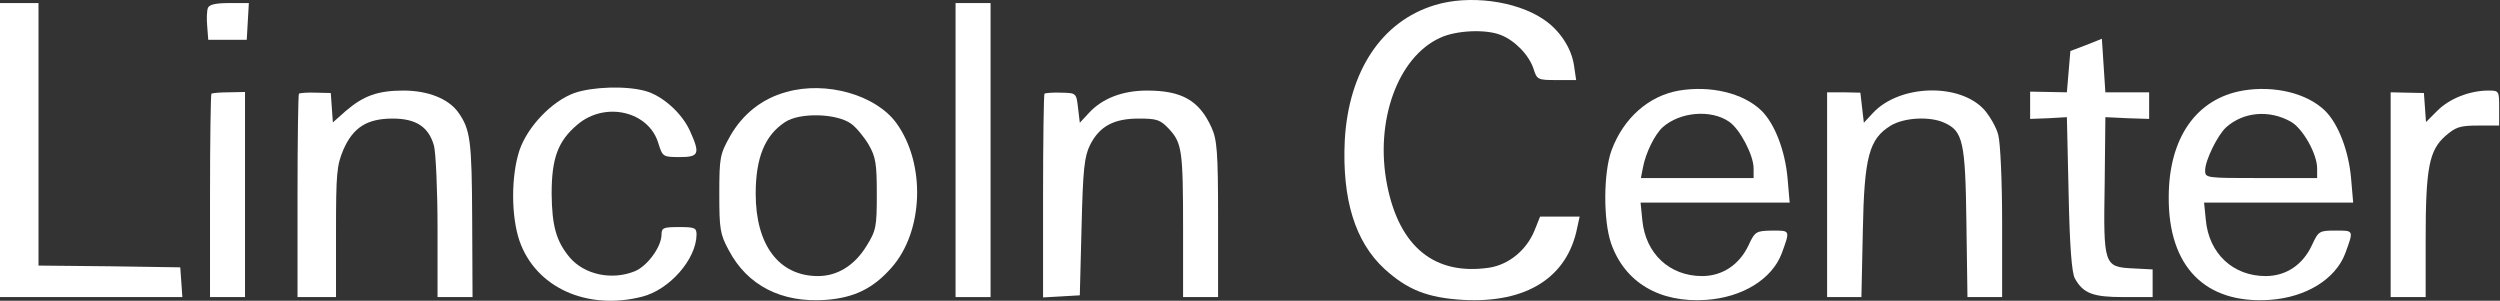 <?xml version="1.0" encoding="UTF-8"?>
<svg xmlns="http://www.w3.org/2000/svg" width="133" height="16" viewBox="0 0 133 16" fill="none">
  <rect x="0" y="0" width="133" height="16" fill="#333333" stroke="none"/>
  <g clip-path="url(#clip0_11483_2380)">
    <path d="M76.328 0.274C73.498 1.131 71.747 3.794 71.542 7.462C71.393 10.591 72.082 12.862 73.665 14.315C74.876 15.414 75.937 15.842 77.836 15.954C81.207 16.14 83.385 14.762 83.907 12.117L84.037 11.522H82.976H81.933L81.635 12.267C81.207 13.309 80.276 14.073 79.233 14.24C76.328 14.669 74.447 13.142 73.795 9.846C73.125 6.457 74.354 3.03 76.626 2.006C77.464 1.615 79.028 1.541 79.829 1.857C80.573 2.137 81.337 2.919 81.579 3.645C81.765 4.241 81.802 4.259 82.808 4.259H83.851L83.739 3.496C83.609 2.565 82.976 1.597 82.1 1.019C80.629 0.032 78.134 -0.284 76.328 0.274Z" fill="white"></path>
    <path d="M0 7.984V15.805H4.86H9.702L9.646 15.004L9.59 14.222L5.828 14.166L2.048 14.129V7.146V0.163H1.024H0V7.984Z" fill="white"></path>
    <path d="M11.06 0.423C11.005 0.572 10.986 1.001 11.023 1.392L11.079 2.118H12.103H13.127L13.183 1.131L13.239 0.163H12.196C11.489 0.163 11.135 0.237 11.06 0.423Z" fill="white"></path>
    <path d="M50.836 7.984V15.805H51.767H52.698V7.984V0.163H51.767H50.836V7.984Z" fill="white"></path>
    <path d="M110.982 2.397L110.144 2.714L110.051 3.812L109.958 4.911L108.99 4.893L108.003 4.874V5.6V6.326L108.99 6.289L109.958 6.233L110.051 10.311C110.107 13.104 110.219 14.538 110.386 14.818C110.833 15.618 111.355 15.805 112.975 15.805H114.52V15.06V14.333L113.459 14.278C111.932 14.203 111.895 14.11 111.969 9.771L112.006 6.233L113.18 6.289L114.334 6.326V5.619V4.911H113.18H112.006L111.913 3.496L111.82 2.062L110.982 2.397Z" fill="white"></path>
    <path d="M30.558 4.948C29.366 5.377 28.062 6.736 27.634 8.002C27.187 9.362 27.187 11.484 27.634 12.806C28.491 15.283 31.209 16.531 34.151 15.786C35.623 15.414 37.038 13.793 37.056 12.49C37.056 12.117 36.963 12.08 36.125 12.08C35.306 12.08 35.194 12.117 35.194 12.471C35.194 13.123 34.449 14.147 33.779 14.427C32.55 14.929 31.079 14.613 30.297 13.682C29.589 12.825 29.366 12.024 29.347 10.311C29.347 8.412 29.682 7.499 30.725 6.624C32.196 5.377 34.524 5.917 35.027 7.63C35.25 8.337 35.269 8.356 36.163 8.356C37.187 8.356 37.261 8.188 36.703 6.959C36.274 6.01 35.231 5.079 34.319 4.837C33.313 4.557 31.526 4.613 30.558 4.948Z" fill="white"></path>
    <path d="M41.842 4.893C40.538 5.246 39.514 6.066 38.844 7.239C38.304 8.207 38.267 8.356 38.267 10.311C38.267 12.173 38.304 12.453 38.769 13.309C39.756 15.19 41.581 16.121 43.927 15.954C45.454 15.842 46.46 15.339 47.428 14.24C49.141 12.304 49.253 8.71 47.689 6.55C46.59 5.042 43.946 4.297 41.842 4.893ZM45.287 6.587C45.566 6.792 45.976 7.295 46.218 7.704C46.59 8.356 46.646 8.71 46.646 10.33C46.646 12.08 46.609 12.267 46.087 13.104C45.454 14.129 44.542 14.687 43.518 14.687C41.451 14.687 40.203 13.049 40.203 10.311C40.203 8.393 40.687 7.202 41.767 6.494C42.55 5.973 44.523 6.028 45.287 6.587Z" fill="white"></path>
    <path d="M89.326 4.818C87.706 5.097 86.365 6.289 85.732 8.002C85.304 9.175 85.285 11.726 85.713 12.956C86.44 15.022 88.283 16.121 90.76 15.954C92.696 15.823 94.26 14.855 94.782 13.495C95.247 12.229 95.247 12.267 94.279 12.267C93.423 12.285 93.367 12.304 93.013 13.067C92.529 14.091 91.616 14.687 90.555 14.687C88.823 14.687 87.538 13.495 87.371 11.708L87.278 10.777H91.244H95.21L95.099 9.492C94.968 8.002 94.409 6.568 93.702 5.879C92.734 4.948 91.002 4.539 89.326 4.818ZM91.989 6.475C92.566 6.866 93.292 8.263 93.292 8.952V9.473H90.294H87.296L87.408 8.896C87.557 8.114 88.041 7.146 88.451 6.773C89.363 5.954 91.02 5.805 91.989 6.475Z" fill="white"></path>
    <path d="M119.324 4.818C116.847 5.246 115.376 7.332 115.376 10.498C115.357 14.184 117.313 16.177 120.739 15.954C122.676 15.823 124.24 14.855 124.761 13.495C125.227 12.229 125.227 12.267 124.258 12.267C123.383 12.267 123.346 12.285 122.992 13.049C122.508 14.091 121.614 14.687 120.534 14.687C118.802 14.687 117.518 13.495 117.35 11.708L117.257 10.777H121.223H125.189L125.078 9.492C124.947 8.002 124.389 6.568 123.681 5.879C122.713 4.948 120.981 4.539 119.324 4.818ZM121.875 6.475C122.508 6.829 123.271 8.188 123.271 8.952V9.473H120.292C117.35 9.473 117.313 9.473 117.313 9.064C117.313 8.542 117.964 7.202 118.43 6.773C119.342 5.954 120.72 5.824 121.875 6.475Z" fill="white"></path>
    <path d="M11.247 4.986C11.21 5.023 11.173 7.481 11.173 10.442V15.805H12.104H13.035V10.348V4.893L12.178 4.911C11.713 4.911 11.303 4.948 11.247 4.986Z" fill="white"></path>
    <path d="M15.903 4.986C15.865 5.023 15.828 7.481 15.828 10.442V15.805H16.852H17.876V12.341C17.876 9.231 17.914 8.803 18.267 7.965C18.789 6.773 19.534 6.308 20.893 6.308C22.141 6.308 22.811 6.755 23.09 7.76C23.183 8.133 23.277 10.106 23.277 12.117V15.805H24.208H25.139L25.12 11.652C25.101 7.481 25.027 6.885 24.375 5.973C23.854 5.246 22.755 4.818 21.47 4.818C20.092 4.818 19.329 5.097 18.379 5.917L17.709 6.513L17.653 5.73L17.597 4.948L16.796 4.93C16.349 4.911 15.94 4.948 15.903 4.986Z" fill="white"></path>
    <path d="M55.566 4.986C55.529 5.023 55.491 7.481 55.491 10.442V15.823L56.478 15.767L57.446 15.711L57.539 12.08C57.614 8.989 57.688 8.337 57.986 7.723C58.489 6.717 59.253 6.308 60.575 6.308C61.543 6.308 61.729 6.364 62.195 6.866C62.884 7.611 62.94 8.021 62.94 12.192V15.805H63.871H64.802V11.652C64.802 8.039 64.746 7.425 64.448 6.773C63.796 5.339 62.865 4.818 61.022 4.818C59.7 4.818 58.62 5.246 57.912 6.028L57.446 6.531L57.353 5.749C57.26 4.948 57.26 4.948 56.459 4.93C56.013 4.911 55.603 4.948 55.566 4.986Z" fill="white"></path>
    <path d="M97.202 10.348V15.805H98.115H99.027L99.102 12.304C99.176 8.319 99.437 7.388 100.591 6.68C101.299 6.252 102.677 6.177 103.44 6.531C104.427 6.978 104.557 7.518 104.613 11.838L104.669 15.805H105.6H106.513V11.838C106.513 9.66 106.42 7.574 106.308 7.183C106.215 6.792 105.88 6.215 105.582 5.861C104.278 4.39 101.038 4.483 99.623 6.028L99.157 6.531L99.064 5.73L98.971 4.93L98.096 4.911H97.202V10.348Z" fill="white"></path>
    <path d="M127.183 10.348V15.805H128.114H129.045V12.732C129.045 8.933 129.231 8.002 130.088 7.239C130.646 6.755 130.87 6.68 131.838 6.68H132.955V5.749C132.955 4.837 132.955 4.818 132.378 4.818C131.391 4.818 130.311 5.246 129.678 5.879L129.063 6.494L129.007 5.712L128.952 4.948L128.058 4.93L127.183 4.911V10.348Z" fill="white"></path>
  </g>
  <defs>
    <clipPath id="clip0_11483_2380">
      <rect width="132.955" height="16" fill="white"></rect>
    </clipPath>
  </defs>
</svg>
